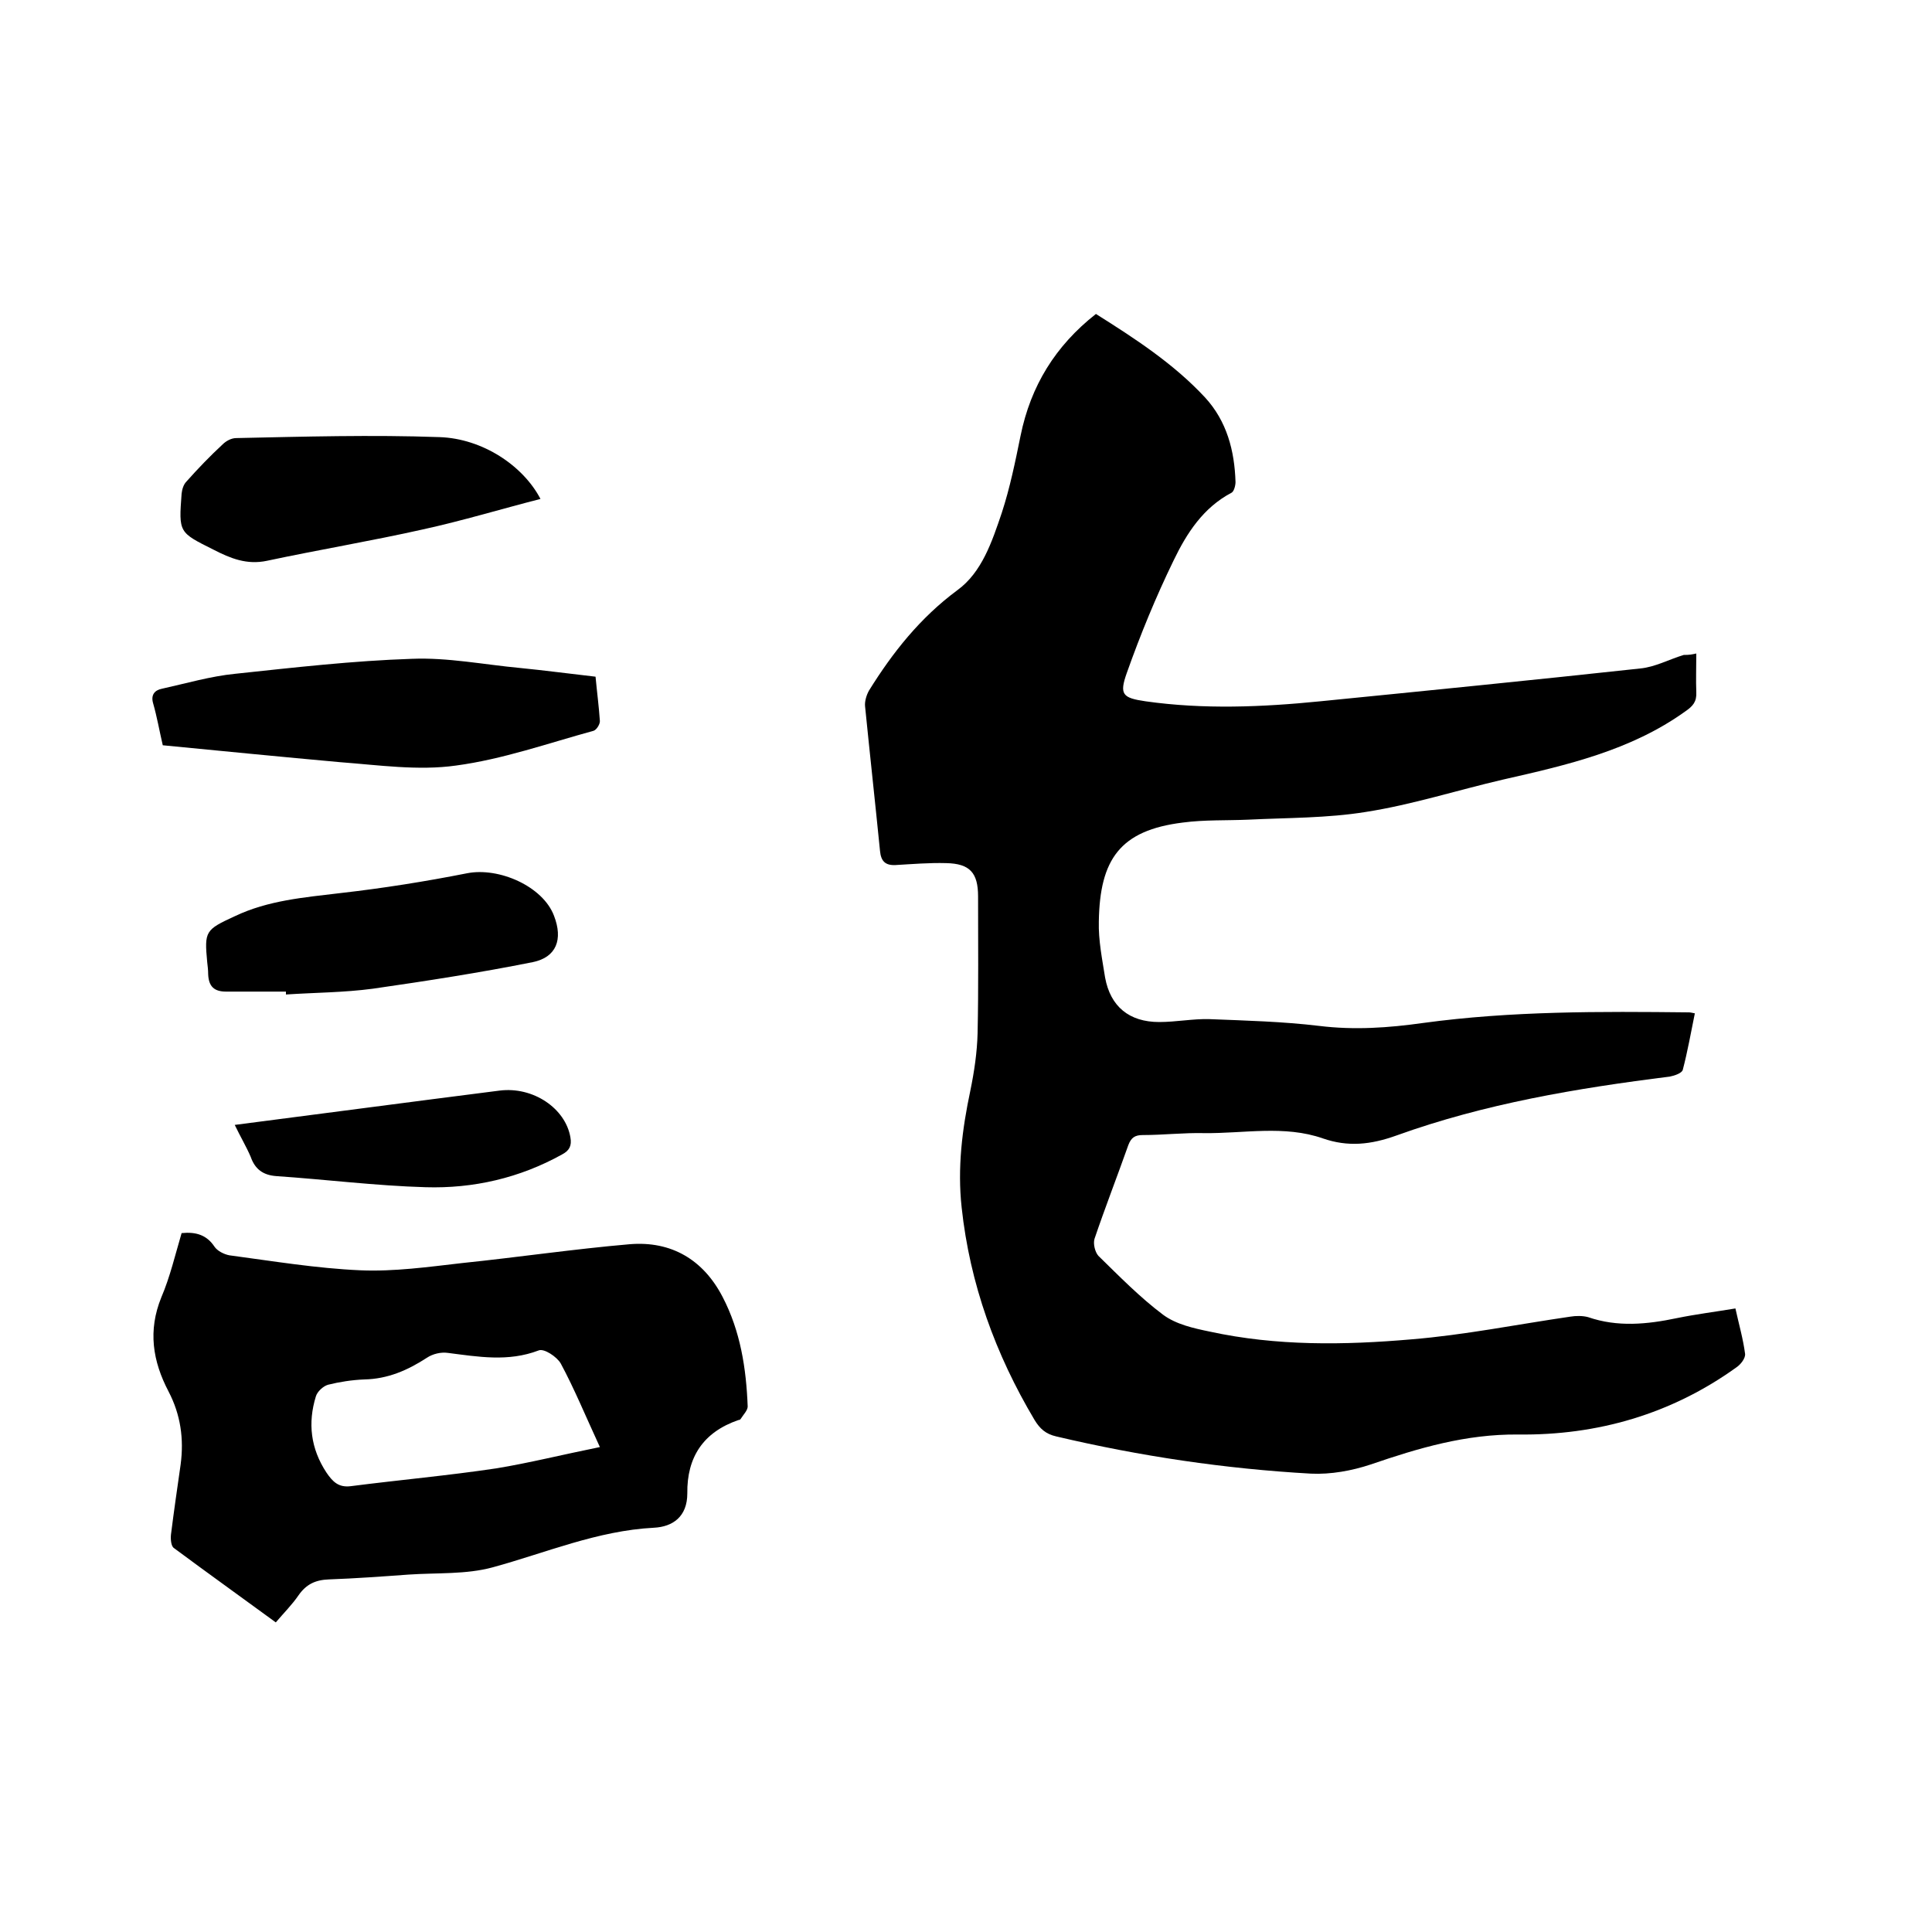 <svg enable-background="new 0 0 400 400" viewBox="0 0 400 400" xmlns="http://www.w3.org/2000/svg"><path d="m351.2 135.3c0 3-.1 5.5 0 8 .1 2-.7 2.9-2.3 4-11.3 8.1-24.5 11.1-37.7 14.1-9.5 2.2-18.8 5.2-28.4 6.7-8 1.3-16.2 1.2-24.3 1.6-4.5.2-9.1 0-13.6.6-13 1.6-17.2 7.6-17.4 20.5-.1 3.9.7 7.8 1.3 11.6 1.1 6 5 9.2 11.2 9.2 3.5 0 7-.7 10.4-.6 7.6.3 15.2.5 22.7 1.4 7.3.9 14.4.4 21.5-.6 18.3-2.5 36.7-2.4 55.1-2.2.3 0 .6.1 1.2.2-.8 3.9-1.5 7.9-2.5 11.7-.2.7-1.7 1.2-2.7 1.4-19.2 2.4-38.3 5.6-56.6 12.2-5.3 1.9-10 2.4-15.2.6-8-2.8-16.4-1-24.6-1.1-4.2-.1-8.5.4-12.7.4-1.6 0-2.4.5-3 2.1-2.3 6.5-4.8 12.9-7 19.4-.3 1 .1 2.7.8 3.5 4.3 4.2 8.6 8.6 13.4 12.2 2.7 2 6.3 2.8 9.7 3.5 13.8 3 27.8 2.8 41.7 1.6 11-.9 21.9-3.1 32.9-4.7 1.2-.2 2.6-.2 3.7.1 6.1 2.1 12.2 1.5 18.4.2 3.9-.8 7.9-1.3 12.1-2 .7 3.2 1.6 6.3 2 9.4.1.9-.9 2.2-1.8 2.8-13.5 9.7-28.8 14.1-45.2 13.9-10.8-.1-20.6 2.8-30.5 6.2-3.9 1.3-8.3 2.1-12.4 1.9-17.8-1-35.3-3.6-52.7-7.7-2.2-.5-3.4-1.6-4.5-3.4-8.1-13.6-13.4-28.2-15.1-44-.9-8.2.1-16.2 1.8-24.2.8-3.9 1.4-7.9 1.5-11.9.2-9.4.1-18.8.1-28.3 0-4.9-1.7-6.8-6.6-6.9-3.5-.1-7 .2-10.5.4-2.1.1-3-.8-3.2-2.9-1-10-2.1-20-3.1-30-.1-1 .3-2.3.8-3.2 4.9-7.9 10.6-15.1 18.3-20.8 5.1-3.7 7.2-10.1 9.2-16 1.7-5.2 2.8-10.6 3.9-16 2.1-10.3 7.2-18.6 15.6-25.2 8.1 5.1 16.1 10.3 22.6 17.3 4.5 4.9 6.1 11 6.3 17.5 0 .7-.3 1.9-.8 2.2-5.9 3.1-9.3 8.4-12 14-3.7 7.6-6.9 15.4-9.7 23.3-1.6 4.5-.9 5.2 3.9 5.9 12 1.7 24.1 1.2 36.1 0 22.1-2.2 44.2-4.4 66.3-6.8 3.1-.3 6-1.9 9-2.8 1.2 0 1.7-.1 2.6-.3z"/><path d="m37.6 255.3c3-.3 5.2.4 6.8 2.8.6.9 2 1.6 3.1 1.8 9 1.2 18 2.7 27.1 3.1 7 .3 14.1-.7 21.1-1.5 11.6-1.2 23.1-2.9 34.7-3.9 8.6-.7 15.2 3.2 19.2 10.9 3.7 7.1 4.9 14.8 5.2 22.7 0 .8-.9 1.7-1.4 2.5-.1.2-.3.3-.5.3-7.3 2.5-10.7 7.7-10.6 15.2 0 4.8-3 6.9-6.9 7.1-11.7.6-22.4 5.2-33.4 8.2-5.5 1.5-11.5 1.1-17.4 1.5-5.5.4-11 .8-16.5 1-2.8.1-4.7 1-6.3 3.3-1.3 1.9-3 3.6-4.7 5.6-7.1-5.2-14.1-10.2-21.1-15.4-.6-.4-.7-1.9-.6-2.8.6-4.8 1.3-9.6 2-14.5.7-5.3 0-10.3-2.5-15.1-3.3-6.3-4.3-12.6-1.5-19.5 1.8-4.2 2.9-8.9 4.2-13.3zm86.6 44.3c-3-6.5-5.3-12.1-8.1-17.3-.8-1.4-3.5-3.2-4.6-2.7-6.3 2.4-12.5 1.3-18.8.5-1.4-.2-3.1.2-4.3 1-4 2.6-8.1 4.4-13 4.5-2.5.1-5.1.5-7.5 1.1-1 .3-2.2 1.4-2.5 2.4-1.7 5.5-1.1 10.8 2.2 15.8 1.3 1.9 2.5 3.1 5 2.8 10.1-1.3 20.2-2.2 30.2-3.7 6.7-1.1 13.5-2.8 21.4-4.4z"/><path d="m33.7 154.3c-.7-3-1.2-5.9-2-8.7-.5-1.7.3-2.7 1.8-3 5-1.1 10.1-2.6 15.2-3.1 12.2-1.3 24.4-2.7 36.6-3.1 7.4-.3 14.9 1.2 22.4 1.9 5.1.5 10.3 1.2 15.6 1.8.3 3.2.7 6.2.9 9.2 0 .7-.7 1.8-1.3 2-9.5 2.6-18.8 5.9-28.5 7.2-7.8 1.1-16-.1-24-.7-12.2-1.1-24.3-2.3-36.7-3.5z"/><path d="m111.9 103.3c-8.2 2.1-16.1 4.5-24.3 6.3-10.7 2.4-21.5 4.2-32.3 6.5-4.2.9-7.6-.5-11.1-2.3-7.2-3.6-7.2-3.5-6.6-11.6.1-.9.4-1.9 1-2.5 2.4-2.7 4.9-5.3 7.5-7.7.7-.7 1.8-1.3 2.8-1.3 14-.3 28.1-.7 42.1-.2 8.9.3 17.3 5.9 20.9 12.8z"/><path d="m59.2 205.3c-4.1 0-8.2 0-12.4 0-2.5 0-3.6-1.1-3.7-3.6 0-.8-.1-1.7-.2-2.5-.6-6.4-.4-6.7 5.7-9.5 6.9-3.3 14.4-3.9 21.9-4.8 8.8-1 17.6-2.4 26.2-4.1 6.6-1.3 15.7 2.7 18 8.8 1.9 4.9.5 8.6-4.4 9.6-11 2.2-22 3.9-33.1 5.5-6 .8-12 .8-18 1.2 0-.3 0-.4 0-.6z"/><path d="m48.6 232.9c18.6-2.4 36.7-4.8 54.8-7.1 7-.9 13.7 3.7 14.7 9.7.3 1.7-.2 2.7-1.7 3.5-8.8 4.9-18.4 7.1-28.3 6.8-10.3-.3-20.6-1.6-30.9-2.3-2.7-.2-4.4-1.4-5.3-4-.9-2.1-2.1-4.1-3.3-6.6z"/></svg>